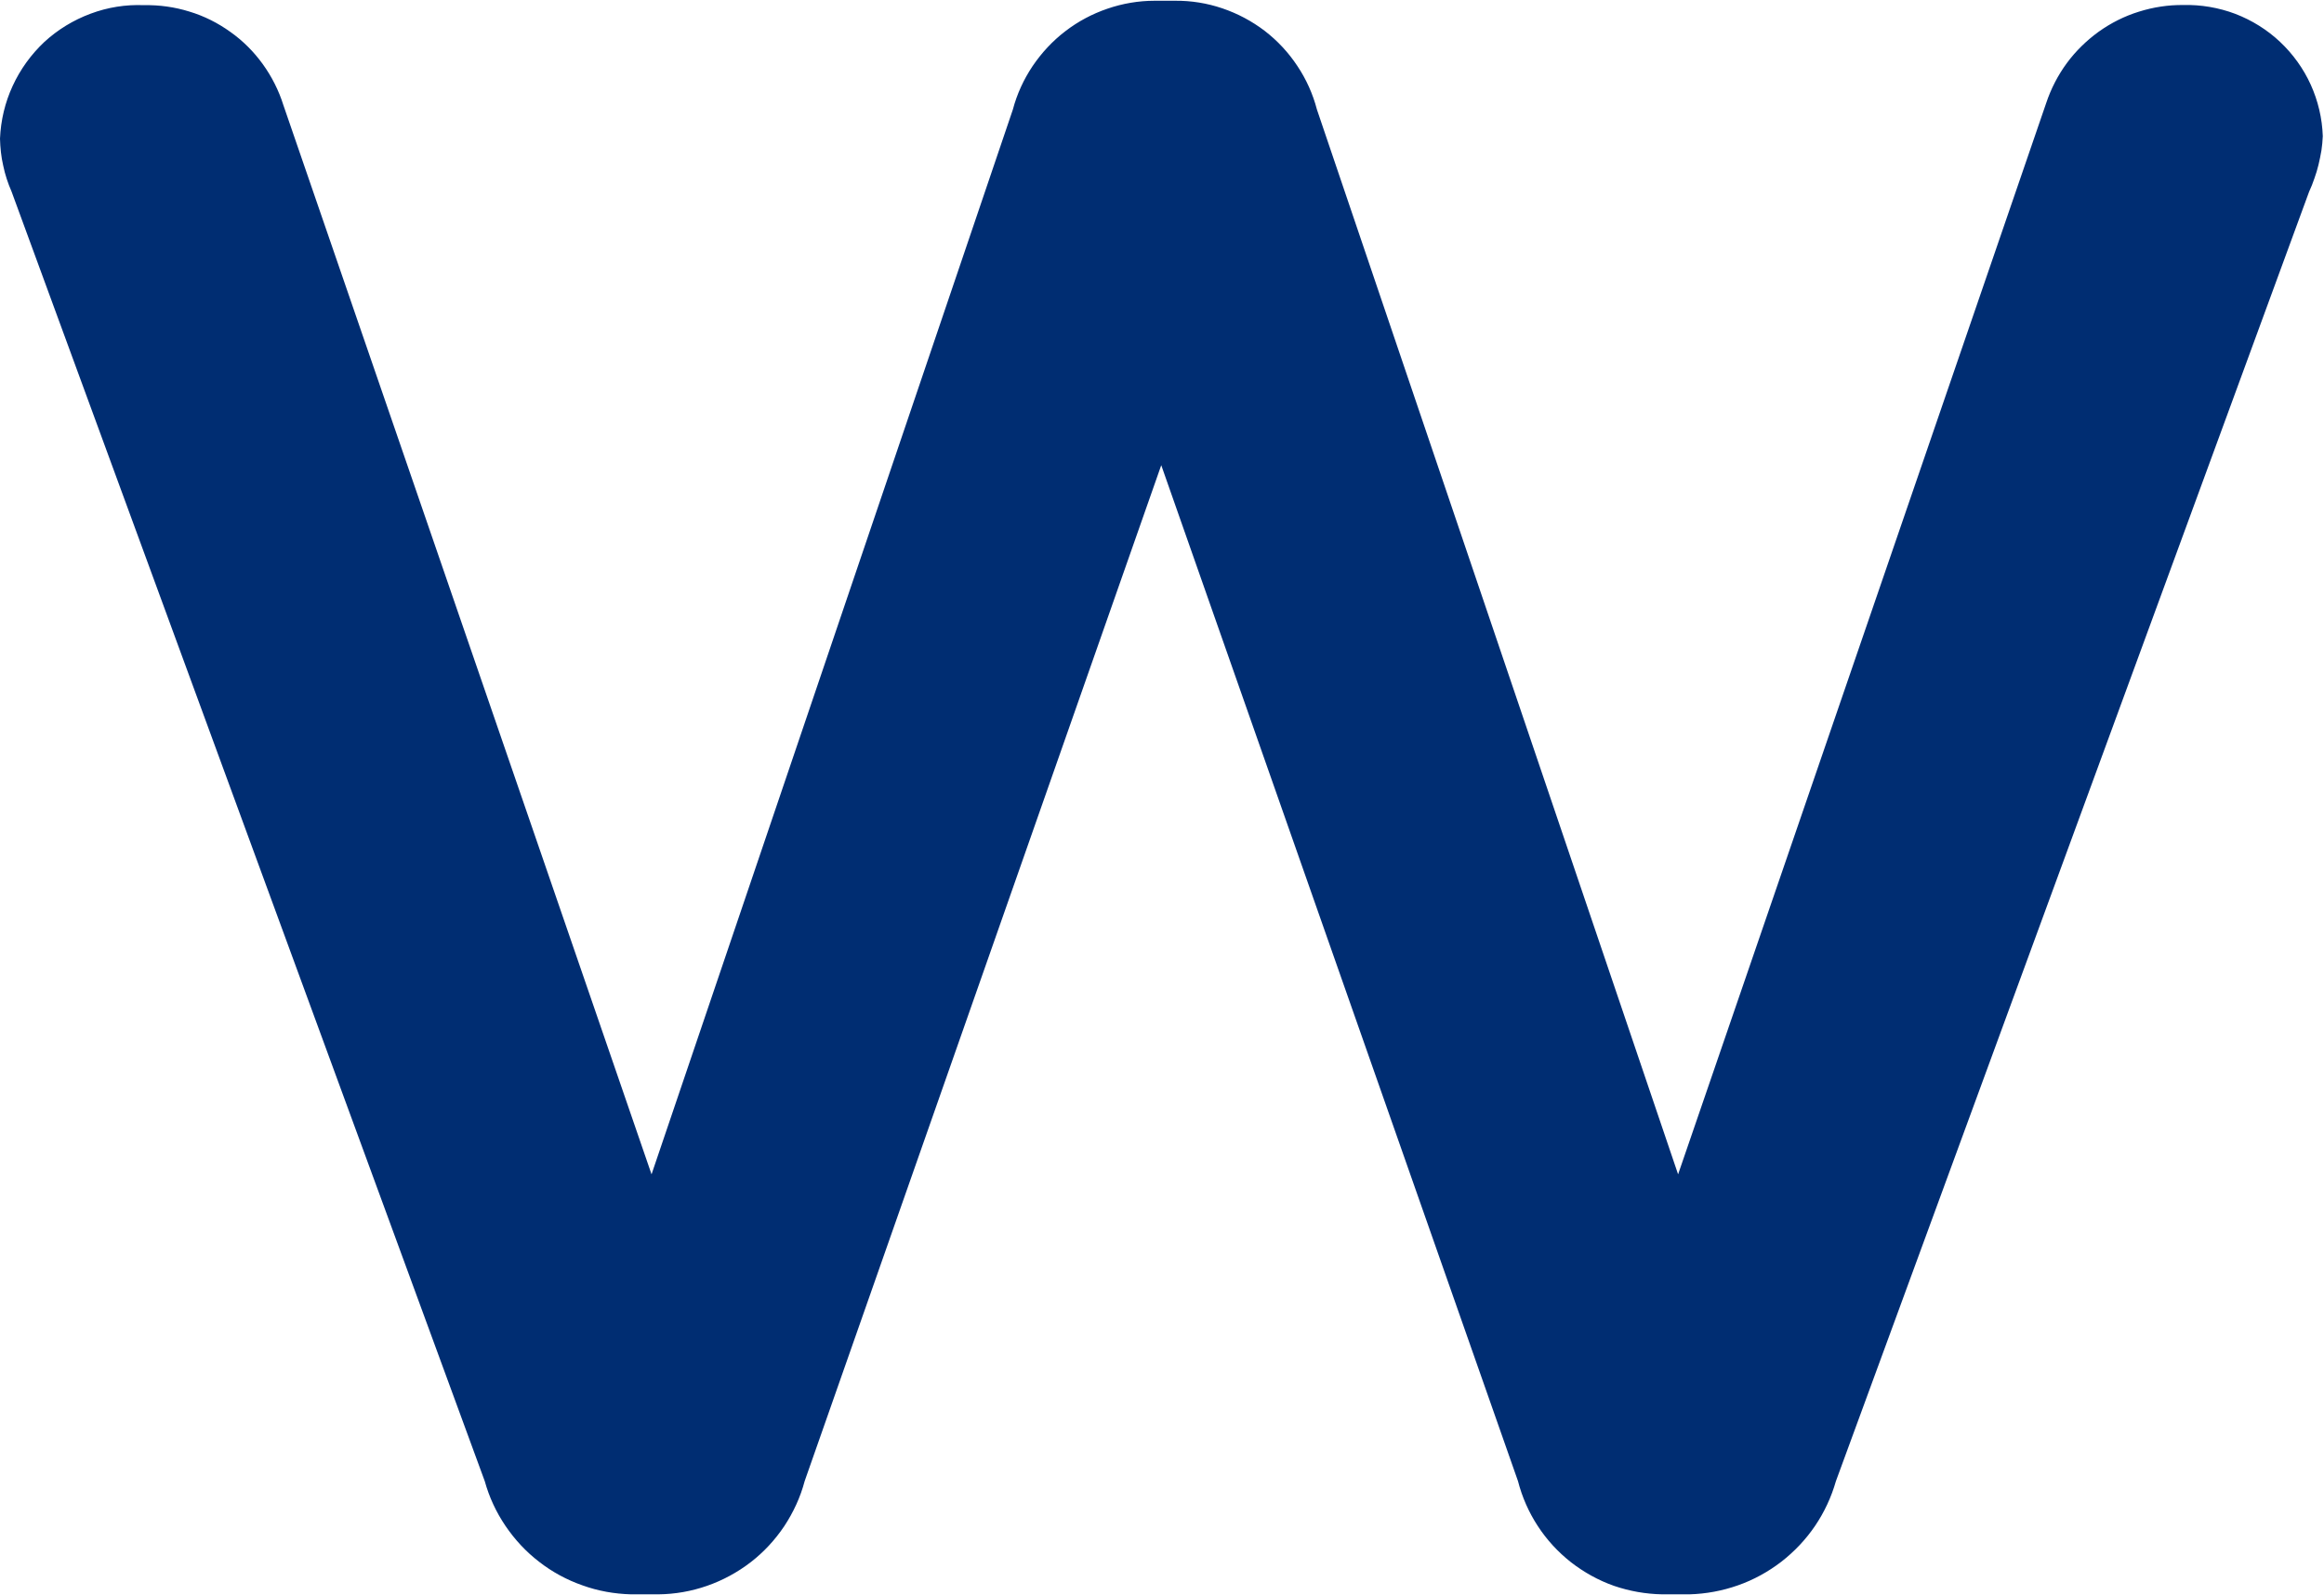 <svg version="1.2" xmlns="http://www.w3.org/2000/svg" viewBox="0 0 1527 1048" width="1527" height="1048">
	<title>whitbread-logo-svg</title>
	<style>
		.s0 { fill: #002d72 } 
	</style>
	<path id="whitbread-logo" fill-rule="evenodd" class="s0" d="m318.5 973.3l-310.9-847.4q-1.8-4.1-3.2-8.4-1.4-4.3-2.3-8.7-1-4.3-1.5-8.8-0.5-4.5-0.6-8.9c0.5-12 3.3-23.8 8.3-34.6 5-10.9 12.1-20.7 20.8-28.9 8.8-8.1 19.1-14.4 30.4-18.6 11.2-4.2 23.1-6.1 35.1-5.6 10.1-0.2 20.2 1.2 29.8 4.2 9.7 2.9 18.8 7.5 27 13.4 8.2 5.8 15.4 13 21.3 21.2 5.9 8.2 10.5 17.3 13.5 26.9l241.9 702.6 237.4-699.7c2.7-10.2 7.1-19.8 13-28.6 5.9-8.7 13.1-16.5 21.5-22.9 8.3-6.4 17.7-11.4 27.7-14.8 9.9-3.4 20.4-5.2 30.9-5.2h13.6c10.5-0.1 21 1.6 31 5 10 3.4 19.4 8.4 27.8 14.8 8.3 6.4 15.6 14.2 21.4 23 5.9 8.8 10.2 18.4 12.9 28.7l237.3 699.7 241.9-704.1c3.1-9.3 7.7-18.2 13.5-26.1 5.9-8 13-14.9 21-20.7 8-5.7 16.9-10.2 26.3-13.1 9.5-3 19.3-4.5 29.2-4.4 11.6-0.3 23.3 1.7 34.2 5.8 10.9 4.2 20.9 10.4 29.4 18.4 8.5 8 15.4 17.6 20.2 28.2 4.8 10.6 7.5 22.1 7.9 33.8q-0.2 4.7-0.9 9.4-0.8 4.7-1.9 9.3-1.1 4.6-2.7 9-1.5 4.5-3.5 8.8l-310.9 847.3c-3 10.5-7.6 20.4-13.7 29.4-6.1 9-13.6 16.9-22.2 23.6-8.6 6.6-18.2 11.9-28.5 15.5-10.2 3.6-21 5.6-31.8 5.9h-18c-10.8-0.2-21.5-2.1-31.7-5.6-10.2-3.6-19.7-8.9-28.2-15.5-8.5-6.7-15.9-14.7-21.8-23.8-5.9-9-10.3-19-13-29.5l-234.4-667.6-234.3 667.6c-2.8 10.6-7.4 20.5-13.4 29.6-6.1 9.1-13.5 17.1-22.2 23.8-8.6 6.6-18.2 11.8-28.5 15.4-10.3 3.6-21.1 5.5-32 5.6h-18.1c-10.8-0.3-21.6-2.2-31.8-5.9-10.3-3.6-19.9-8.8-28.5-15.5-8.6-6.6-16-14.6-22.1-23.6-6.1-9-10.7-18.9-13.6-29.4z"/>
</svg>